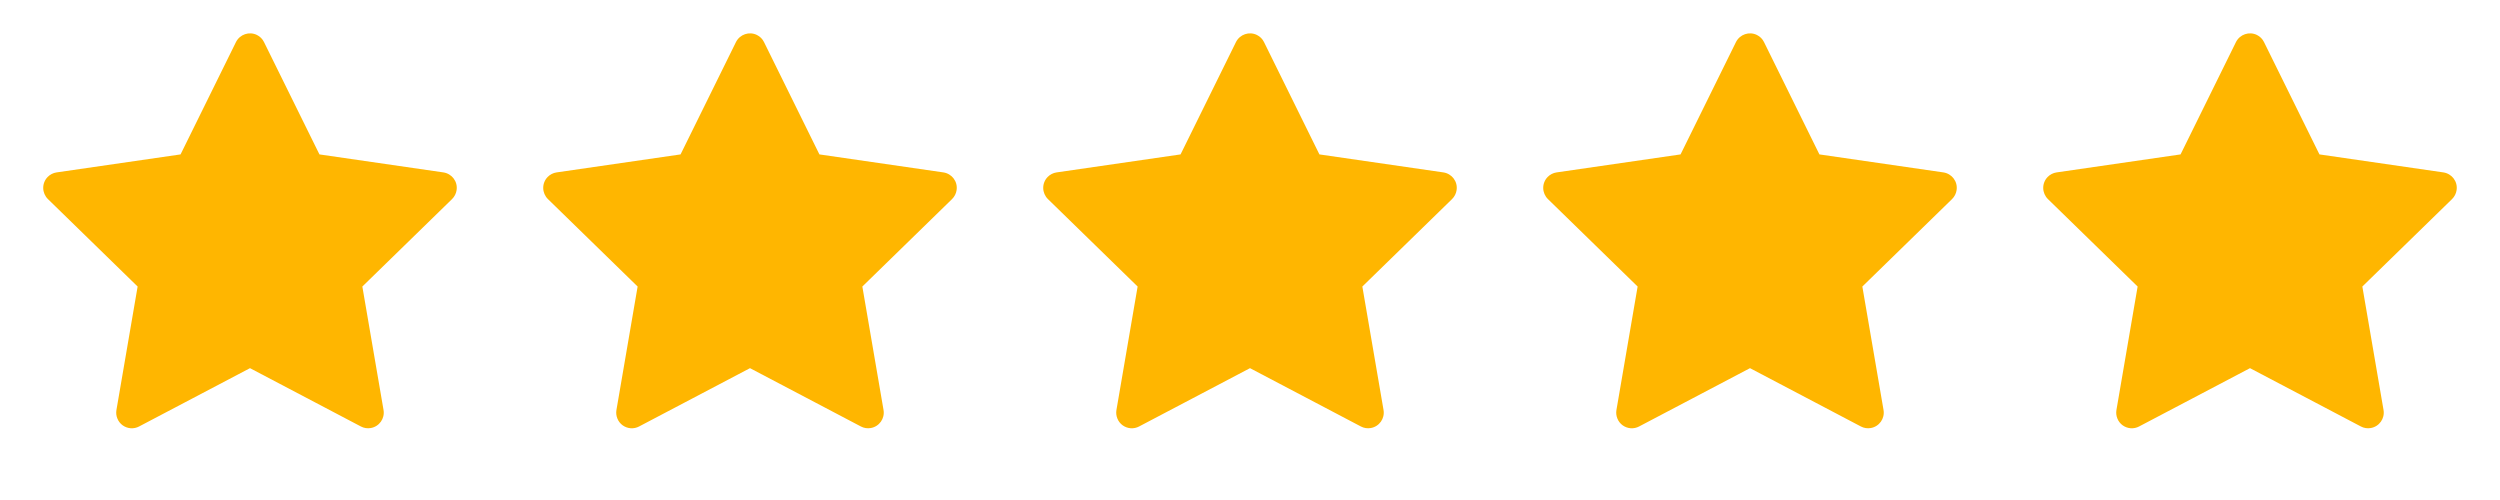 <svg width="80" height="16" viewBox="0 0 80 16" fill="none" xmlns="http://www.w3.org/2000/svg">
<path d="M14.189 5.517L10.222 4.941L8.448 1.346C8.4 1.247 8.32 1.167 8.222 1.119C7.975 0.997 7.675 1.099 7.551 1.346L5.778 4.941L1.811 5.517C1.701 5.533 1.601 5.585 1.525 5.663C1.432 5.758 1.381 5.886 1.383 6.019C1.385 6.151 1.439 6.278 1.534 6.371L4.404 9.169L3.726 13.12C3.71 13.212 3.72 13.307 3.756 13.393C3.791 13.48 3.849 13.555 3.925 13.61C4 13.664 4.09 13.697 4.183 13.704C4.276 13.71 4.369 13.691 4.451 13.647L8 11.781L11.548 13.647C11.645 13.699 11.758 13.716 11.865 13.697C12.137 13.65 12.32 13.392 12.273 13.12L11.595 9.169L14.465 6.371C14.543 6.294 14.595 6.194 14.611 6.085C14.653 5.811 14.462 5.558 14.189 5.517Z" fill="#FFB600"/>
<path d="M30.189 5.517L26.221 4.941L24.448 1.346C24.4 1.247 24.32 1.167 24.221 1.119C23.975 0.997 23.675 1.099 23.551 1.346L21.778 4.941L17.811 5.517C17.701 5.533 17.601 5.585 17.525 5.663C17.432 5.758 17.381 5.886 17.383 6.019C17.385 6.151 17.439 6.278 17.534 6.371L20.404 9.169L19.726 13.12C19.71 13.212 19.721 13.307 19.756 13.393C19.791 13.48 19.849 13.555 19.925 13.61C20 13.664 20.09 13.697 20.183 13.704C20.276 13.71 20.369 13.691 20.451 13.647L24 11.781L27.548 13.647C27.645 13.699 27.758 13.716 27.865 13.697C28.137 13.65 28.32 13.392 28.273 13.12L27.595 9.169L30.465 6.371C30.543 6.294 30.595 6.194 30.611 6.085C30.653 5.811 30.462 5.558 30.189 5.517Z" fill="#FFB600"/>
<path d="M46.189 5.517L42.221 4.941L40.448 1.346C40.4 1.247 40.32 1.167 40.221 1.119C39.975 0.997 39.675 1.099 39.551 1.346L37.778 4.941L33.811 5.517C33.701 5.533 33.601 5.585 33.525 5.663C33.432 5.758 33.381 5.886 33.383 6.019C33.385 6.151 33.439 6.278 33.534 6.371L36.404 9.169L35.726 13.12C35.71 13.212 35.721 13.307 35.756 13.393C35.791 13.48 35.849 13.555 35.925 13.61C36 13.664 36.09 13.697 36.183 13.704C36.276 13.71 36.369 13.691 36.451 13.647L40 11.781L43.548 13.647C43.645 13.699 43.758 13.716 43.865 13.697C44.137 13.65 44.32 13.392 44.273 13.12L43.595 9.169L46.465 6.371C46.543 6.294 46.595 6.194 46.611 6.085C46.653 5.811 46.462 5.558 46.189 5.517Z" fill="#FFB600"/>
<path d="M62.189 5.517L58.221 4.941L56.448 1.346C56.4 1.247 56.32 1.167 56.221 1.119C55.975 0.997 55.675 1.099 55.551 1.346L53.778 4.941L49.811 5.517C49.701 5.533 49.601 5.585 49.525 5.663C49.432 5.758 49.381 5.886 49.383 6.019C49.385 6.151 49.439 6.278 49.534 6.371L52.404 9.169L51.726 13.12C51.71 13.212 51.721 13.307 51.756 13.393C51.791 13.48 51.849 13.555 51.925 13.61C52 13.664 52.09 13.697 52.183 13.704C52.276 13.71 52.369 13.691 52.451 13.647L56 11.781L59.548 13.647C59.645 13.699 59.758 13.716 59.865 13.697C60.137 13.65 60.32 13.392 60.273 13.12L59.595 9.169L62.465 6.371C62.543 6.294 62.595 6.194 62.611 6.085C62.653 5.811 62.462 5.558 62.189 5.517Z" fill="#FFB600"/>
<path d="M78.189 5.517L74.222 4.941L72.448 1.346C72.4 1.247 72.32 1.167 72.222 1.119C71.975 0.997 71.675 1.099 71.551 1.346L69.778 4.941L65.811 5.517C65.701 5.533 65.601 5.585 65.525 5.663C65.432 5.758 65.381 5.886 65.383 6.019C65.385 6.151 65.439 6.278 65.534 6.371L68.404 9.169L67.726 13.12C67.71 13.212 67.721 13.307 67.756 13.393C67.791 13.48 67.849 13.555 67.925 13.61C68 13.664 68.09 13.697 68.183 13.704C68.276 13.71 68.369 13.691 68.451 13.647L72 11.781L75.548 13.647C75.645 13.699 75.757 13.716 75.865 13.697C76.137 13.65 76.32 13.392 76.273 13.12L75.595 9.169L78.465 6.371C78.543 6.294 78.595 6.194 78.611 6.085C78.653 5.811 78.462 5.558 78.189 5.517Z" fill="#FFB600"/>
</svg>
